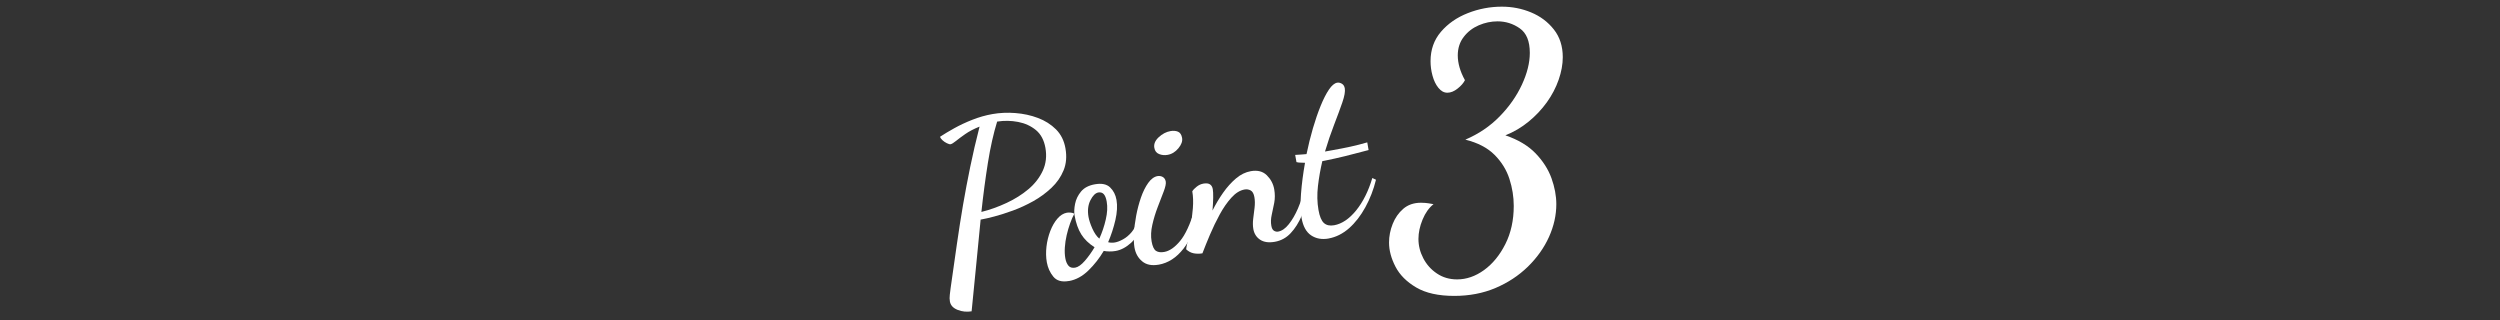 <svg width="375" height="48" viewBox="0 0 375 48" fill="none" xmlns="http://www.w3.org/2000/svg">
<rect x="0" y="0" width="375" height="48" fill="#333333" stroke="none"/>
<mask id="mask0_943_1391" style="mask-type:alpha" maskUnits="userSpaceOnUse" x="0" y="0" width="375" height="48">
<rect width="375" height="47.71" fill="#D9D9D9"/>
</mask>
<g mask="url(#mask0_943_1391)">
<g clip-path="url(#clip0_943_1391)">
<path d="M145.727 46.701C145.026 46.821 144.339 46.754 143.658 46.487C142.978 46.221 142.584 45.8 142.484 45.219C142.43 44.919 142.424 44.585 142.47 44.212C142.511 43.845 142.557 43.504 142.597 43.184C142.931 40.848 143.238 38.659 143.532 36.63C143.819 34.602 144.132 32.64 144.453 30.744C144.78 28.849 145.14 26.947 145.534 25.032C145.927 23.116 146.395 21.101 146.935 18.992C146.081 19.332 145.367 19.706 144.793 20.107C144.219 20.507 143.752 20.854 143.391 21.148C143.031 21.441 142.764 21.602 142.577 21.635C142.464 21.655 142.277 21.602 142.03 21.481C141.776 21.361 141.556 21.208 141.356 21.021C141.156 20.841 141.042 20.667 141.016 20.507C141.616 20.113 142.33 19.686 143.145 19.232C143.965 18.779 144.866 18.352 145.854 17.964C146.842 17.577 147.843 17.29 148.87 17.11C149.965 16.917 151.106 16.863 152.301 16.957C153.495 17.05 154.623 17.29 155.684 17.691C156.752 18.091 157.653 18.665 158.4 19.406C159.141 20.153 159.615 21.094 159.815 22.235C160.035 23.47 159.942 24.578 159.535 25.559C159.134 26.54 158.527 27.414 157.713 28.182C156.899 28.949 155.991 29.616 154.99 30.177C153.982 30.738 152.968 31.205 151.947 31.579C150.926 31.952 149.998 32.246 149.171 32.466C148.343 32.686 147.723 32.827 147.302 32.9L147.095 32.94C146.848 35.356 146.615 37.772 146.388 40.174C146.161 42.577 145.947 44.759 145.741 46.714L145.727 46.701ZM147.202 31.792C148.49 31.472 149.751 31.018 150.993 30.437C152.234 29.857 153.328 29.169 154.283 28.362C155.23 27.561 155.944 26.633 156.425 25.592C156.899 24.551 157.032 23.41 156.812 22.175C156.605 21.014 156.131 20.127 155.391 19.513C154.643 18.899 153.762 18.492 152.728 18.291C151.693 18.091 150.646 18.071 149.571 18.238C149.024 20.013 148.557 22.082 148.183 24.438C147.809 26.794 147.482 29.243 147.209 31.792H147.202Z" fill="white"/>
<path d="M160.327 42.15C159.279 42.337 158.505 42.116 157.998 41.496C157.491 40.875 157.171 40.161 157.024 39.347C156.89 38.599 156.877 37.819 156.97 36.998C157.064 36.177 157.257 35.396 157.544 34.648C157.831 33.901 158.192 33.28 158.619 32.787C159.046 32.293 159.52 31.999 160.027 31.906C160.187 31.879 160.387 31.872 160.621 31.892C160.854 31.912 161.028 31.972 161.141 32.072C160.921 32.473 160.714 32.953 160.514 33.514C160.314 34.075 160.14 34.669 160 35.276C159.86 35.883 159.767 36.497 159.727 37.104C159.687 37.712 159.713 38.259 159.8 38.746C159.88 39.213 160.04 39.58 160.267 39.854C160.494 40.127 160.828 40.221 161.275 40.148C161.715 40.068 162.203 39.727 162.73 39.12C163.257 38.513 163.744 37.832 164.185 37.084C163.324 36.544 162.656 35.897 162.189 35.149C161.722 34.402 161.388 33.461 161.188 32.319C161.101 31.832 161.128 31.252 161.262 30.578C161.395 29.904 161.695 29.29 162.156 28.729C162.623 28.168 163.317 27.801 164.251 27.641C165.252 27.468 166.006 27.621 166.514 28.108C167.021 28.596 167.341 29.223 167.475 29.99C167.628 30.851 167.568 31.859 167.308 33.007C167.041 34.155 166.681 35.263 166.22 36.33C166.527 36.417 166.861 36.43 167.234 36.37C167.581 36.31 167.989 36.157 168.449 35.903C168.909 35.656 169.337 35.296 169.737 34.829C170.137 34.361 170.418 33.781 170.578 33.08L171.285 33.42C170.985 34.695 170.458 35.683 169.704 36.384C168.95 37.078 168.169 37.498 167.355 37.645C167.054 37.698 166.747 37.725 166.434 37.718C166.12 37.718 165.826 37.685 165.559 37.638C164.932 38.706 164.171 39.68 163.27 40.561C162.369 41.442 161.395 41.969 160.347 42.156L160.327 42.15ZM164.899 35.796C165.312 34.882 165.639 33.928 165.866 32.927C166.1 31.926 166.147 31.031 166.006 30.237C165.913 29.703 165.76 29.33 165.553 29.109C165.346 28.896 165.079 28.816 164.752 28.869C164.311 28.949 163.911 29.343 163.557 30.05C163.204 30.758 163.11 31.592 163.277 32.546C163.364 33.033 163.557 33.614 163.851 34.281C164.151 34.949 164.492 35.449 164.892 35.79L164.899 35.796Z" fill="white"/>
<path d="M173.789 39.701C172.768 39.881 171.941 39.714 171.327 39.2C170.706 38.686 170.326 37.999 170.172 37.138C170.079 36.604 170.052 35.91 170.092 35.062C170.132 34.215 170.246 33.314 170.426 32.36C170.606 31.405 170.846 30.491 171.147 29.623C171.447 28.756 171.814 28.022 172.234 27.434C172.655 26.847 173.129 26.5 173.636 26.413C173.916 26.367 174.176 26.413 174.417 26.547C174.657 26.687 174.804 26.914 174.864 27.241C174.917 27.541 174.817 28.028 174.564 28.696C174.31 29.363 174.016 30.137 173.676 31.012C173.336 31.886 173.062 32.78 172.855 33.694C172.642 34.609 172.608 35.45 172.742 36.217C172.875 36.964 173.095 37.431 173.402 37.632C173.716 37.832 174.123 37.885 174.637 37.792C175.431 37.652 176.219 37.105 177.013 36.15C177.807 35.196 178.528 33.641 179.175 31.485L179.796 31.953C179.342 34.142 178.588 35.923 177.533 37.285C176.479 38.646 175.231 39.454 173.783 39.707L173.789 39.701ZM175.131 23.23C174.69 23.31 174.27 23.27 173.87 23.11C173.469 22.95 173.229 22.643 173.149 22.176C173.049 21.615 173.269 21.088 173.803 20.587C174.337 20.087 174.931 19.773 175.585 19.66C176.005 19.586 176.372 19.62 176.699 19.753C177.019 19.887 177.226 20.2 177.313 20.687C177.4 21.175 177.213 21.695 176.759 22.242C176.305 22.79 175.765 23.123 175.131 23.23Z" fill="white"/>
<path d="M191.216 36.27C190.308 36.431 189.574 36.324 189.02 35.957C188.466 35.59 188.126 35.056 187.999 34.355C187.919 33.888 187.912 33.381 187.979 32.827C188.052 32.273 188.119 31.719 188.186 31.152C188.253 30.591 188.246 30.064 188.159 29.57C188.066 29.056 187.886 28.723 187.605 28.569C187.325 28.416 187.025 28.369 186.698 28.422C185.997 28.542 185.336 28.956 184.702 29.657C184.068 30.358 183.488 31.198 182.954 32.179C182.42 33.16 181.933 34.175 181.492 35.209C181.052 36.244 180.678 37.178 180.364 37.999C179.924 38.079 179.49 38.072 179.07 37.999C178.649 37.919 178.262 37.718 177.922 37.392C177.922 37.271 177.995 36.891 178.135 36.257C178.276 35.623 178.422 34.862 178.583 33.981C178.736 33.1 178.856 32.186 178.93 31.238C179.003 30.291 178.976 29.443 178.843 28.696C178.97 28.482 179.19 28.249 179.497 28.008C179.804 27.762 180.138 27.608 180.511 27.541C181.325 27.394 181.793 27.675 181.919 28.375C181.966 28.656 181.986 29.076 181.979 29.643C181.973 30.211 181.933 30.858 181.873 31.585C182.333 30.665 182.86 29.777 183.454 28.929C184.048 28.082 184.696 27.361 185.396 26.767C186.097 26.173 186.838 25.813 187.632 25.673C188.633 25.499 189.434 25.706 190.028 26.293C190.622 26.887 190.995 27.588 191.136 28.402C191.256 29.103 191.256 29.77 191.136 30.418C191.009 31.065 190.882 31.672 190.755 32.246C190.628 32.82 190.608 33.361 190.702 33.874C190.769 34.248 190.902 34.495 191.102 34.615C191.302 34.735 191.509 34.776 191.716 34.742C192.277 34.642 192.811 34.275 193.318 33.634C193.825 32.994 194.286 32.213 194.686 31.285C195.086 30.364 195.42 29.443 195.694 28.536L196.374 28.923C196.087 30.151 195.72 31.285 195.267 32.34C194.813 33.394 194.266 34.268 193.605 34.969C192.951 35.67 192.157 36.103 191.222 36.27H191.216Z" fill="white"/>
<path d="M199.303 35.776C198.282 35.957 197.401 35.796 196.666 35.303C195.932 34.809 195.459 33.948 195.238 32.713C195.072 31.759 195.038 30.538 195.152 29.056C195.265 27.575 195.465 26.026 195.752 24.418C195.579 24.398 195.385 24.391 195.152 24.398C194.925 24.398 194.698 24.378 194.471 24.318L194.277 23.237C194.658 23.217 194.971 23.197 195.218 23.177C195.465 23.157 195.719 23.137 195.979 23.116C196.253 21.795 196.566 20.514 196.933 19.259C197.3 18.005 197.688 16.877 198.101 15.869C198.508 14.861 198.929 14.047 199.343 13.433C199.763 12.819 200.17 12.479 200.564 12.405C200.797 12.365 201.031 12.412 201.271 12.552C201.512 12.692 201.658 12.919 201.718 13.246C201.799 13.713 201.678 14.414 201.351 15.362C201.024 16.309 200.617 17.417 200.123 18.692C199.63 19.967 199.169 21.315 198.749 22.73C198.936 22.696 199.122 22.663 199.309 22.629C199.496 22.596 199.67 22.563 199.83 22.536C200.851 22.356 201.772 22.176 202.593 21.995C203.414 21.815 204.248 21.602 205.089 21.355L205.289 22.509C204.027 22.85 202.873 23.15 201.812 23.41C200.751 23.67 199.736 23.897 198.762 24.091C198.695 24.104 198.622 24.118 198.555 24.131C198.488 24.144 198.415 24.158 198.348 24.171C198.061 25.399 197.841 26.64 197.694 27.901C197.547 29.163 197.574 30.364 197.774 31.505C197.941 32.46 198.215 33.107 198.582 33.447C198.956 33.788 199.463 33.901 200.117 33.788C201.278 33.581 202.379 32.84 203.414 31.572C204.448 30.297 205.262 28.676 205.849 26.7L206.397 26.96C206.036 28.442 205.502 29.817 204.802 31.091C204.101 32.366 203.287 33.414 202.352 34.241C201.418 35.062 200.39 35.576 199.276 35.776H199.303Z" fill="white"/>
<path d="M218.139 44.385C215.777 44.385 213.875 43.965 212.44 43.124C211.005 42.283 209.964 41.242 209.323 40.007C208.682 38.773 208.355 37.558 208.355 36.377C208.355 35.443 208.536 34.522 208.896 33.607C209.256 32.693 209.784 31.932 210.484 31.325C211.185 30.718 212.073 30.411 213.147 30.411C213.327 30.411 213.541 30.417 213.794 30.437C214.048 30.457 214.455 30.517 215.029 30.624C214.348 31.165 213.801 31.932 213.387 32.933C212.974 33.934 212.767 34.902 212.767 35.836C212.767 36.837 213.007 37.805 213.494 38.739C213.981 39.674 214.655 40.434 215.536 41.022C216.411 41.616 217.425 41.909 218.573 41.909C219.968 41.909 221.316 41.442 222.604 40.514C223.892 39.58 224.959 38.285 225.8 36.617C226.641 34.949 227.062 33.04 227.062 30.891C227.062 29.53 226.848 28.175 226.414 26.834C225.98 25.492 225.24 24.291 224.185 23.23C223.131 22.175 221.669 21.408 219.801 20.947C221.809 20.087 223.525 18.925 224.959 17.451C226.394 15.982 227.502 14.394 228.29 12.692C229.077 10.99 229.471 9.402 229.471 7.934C229.471 6.179 228.97 4.951 227.963 4.25C226.962 3.549 225.847 3.202 224.632 3.202C223.665 3.202 222.724 3.402 221.809 3.796C220.895 4.19 220.141 4.771 219.554 5.545C218.96 6.319 218.666 7.24 218.666 8.314C218.666 8.888 218.753 9.489 218.933 10.116C219.113 10.743 219.38 11.377 219.741 12.025C219.527 12.452 219.16 12.879 218.64 13.286C218.119 13.7 217.612 13.907 217.105 13.907C216.597 13.907 216.157 13.666 215.763 13.179C215.369 12.699 215.076 12.085 214.876 11.351C214.675 10.617 214.582 9.889 214.582 9.175C214.582 7.453 215.102 5.985 216.144 4.764C217.185 3.549 218.526 2.615 220.174 1.968C221.823 1.32 223.525 1 225.28 1C226.821 1 228.283 1.287 229.664 1.861C231.046 2.435 232.18 3.282 233.075 4.417C233.969 5.545 234.416 6.933 234.416 8.581C234.416 9.656 234.209 10.784 233.795 11.971C233.382 13.153 232.794 14.28 232.02 15.355C231.246 16.429 230.332 17.397 229.277 18.258C228.223 19.119 227.062 19.8 225.807 20.3C227.709 20.947 229.211 21.842 230.325 22.99C231.433 24.137 232.234 25.385 232.721 26.727C233.201 28.068 233.448 29.369 233.448 30.624C233.448 32.273 233.081 33.914 232.347 35.543C231.613 37.171 230.552 38.659 229.177 40.007C227.796 41.349 226.174 42.416 224.312 43.204C222.45 43.991 220.388 44.385 218.132 44.385H218.139Z" fill="white"/>
</g>
</g>
<defs>
<clipPath id="clip0_943_1391">
<rect width="93.424" height="45.761" fill="white" transform="translate(141 1)"/>
</clipPath>
</defs>
</svg>

